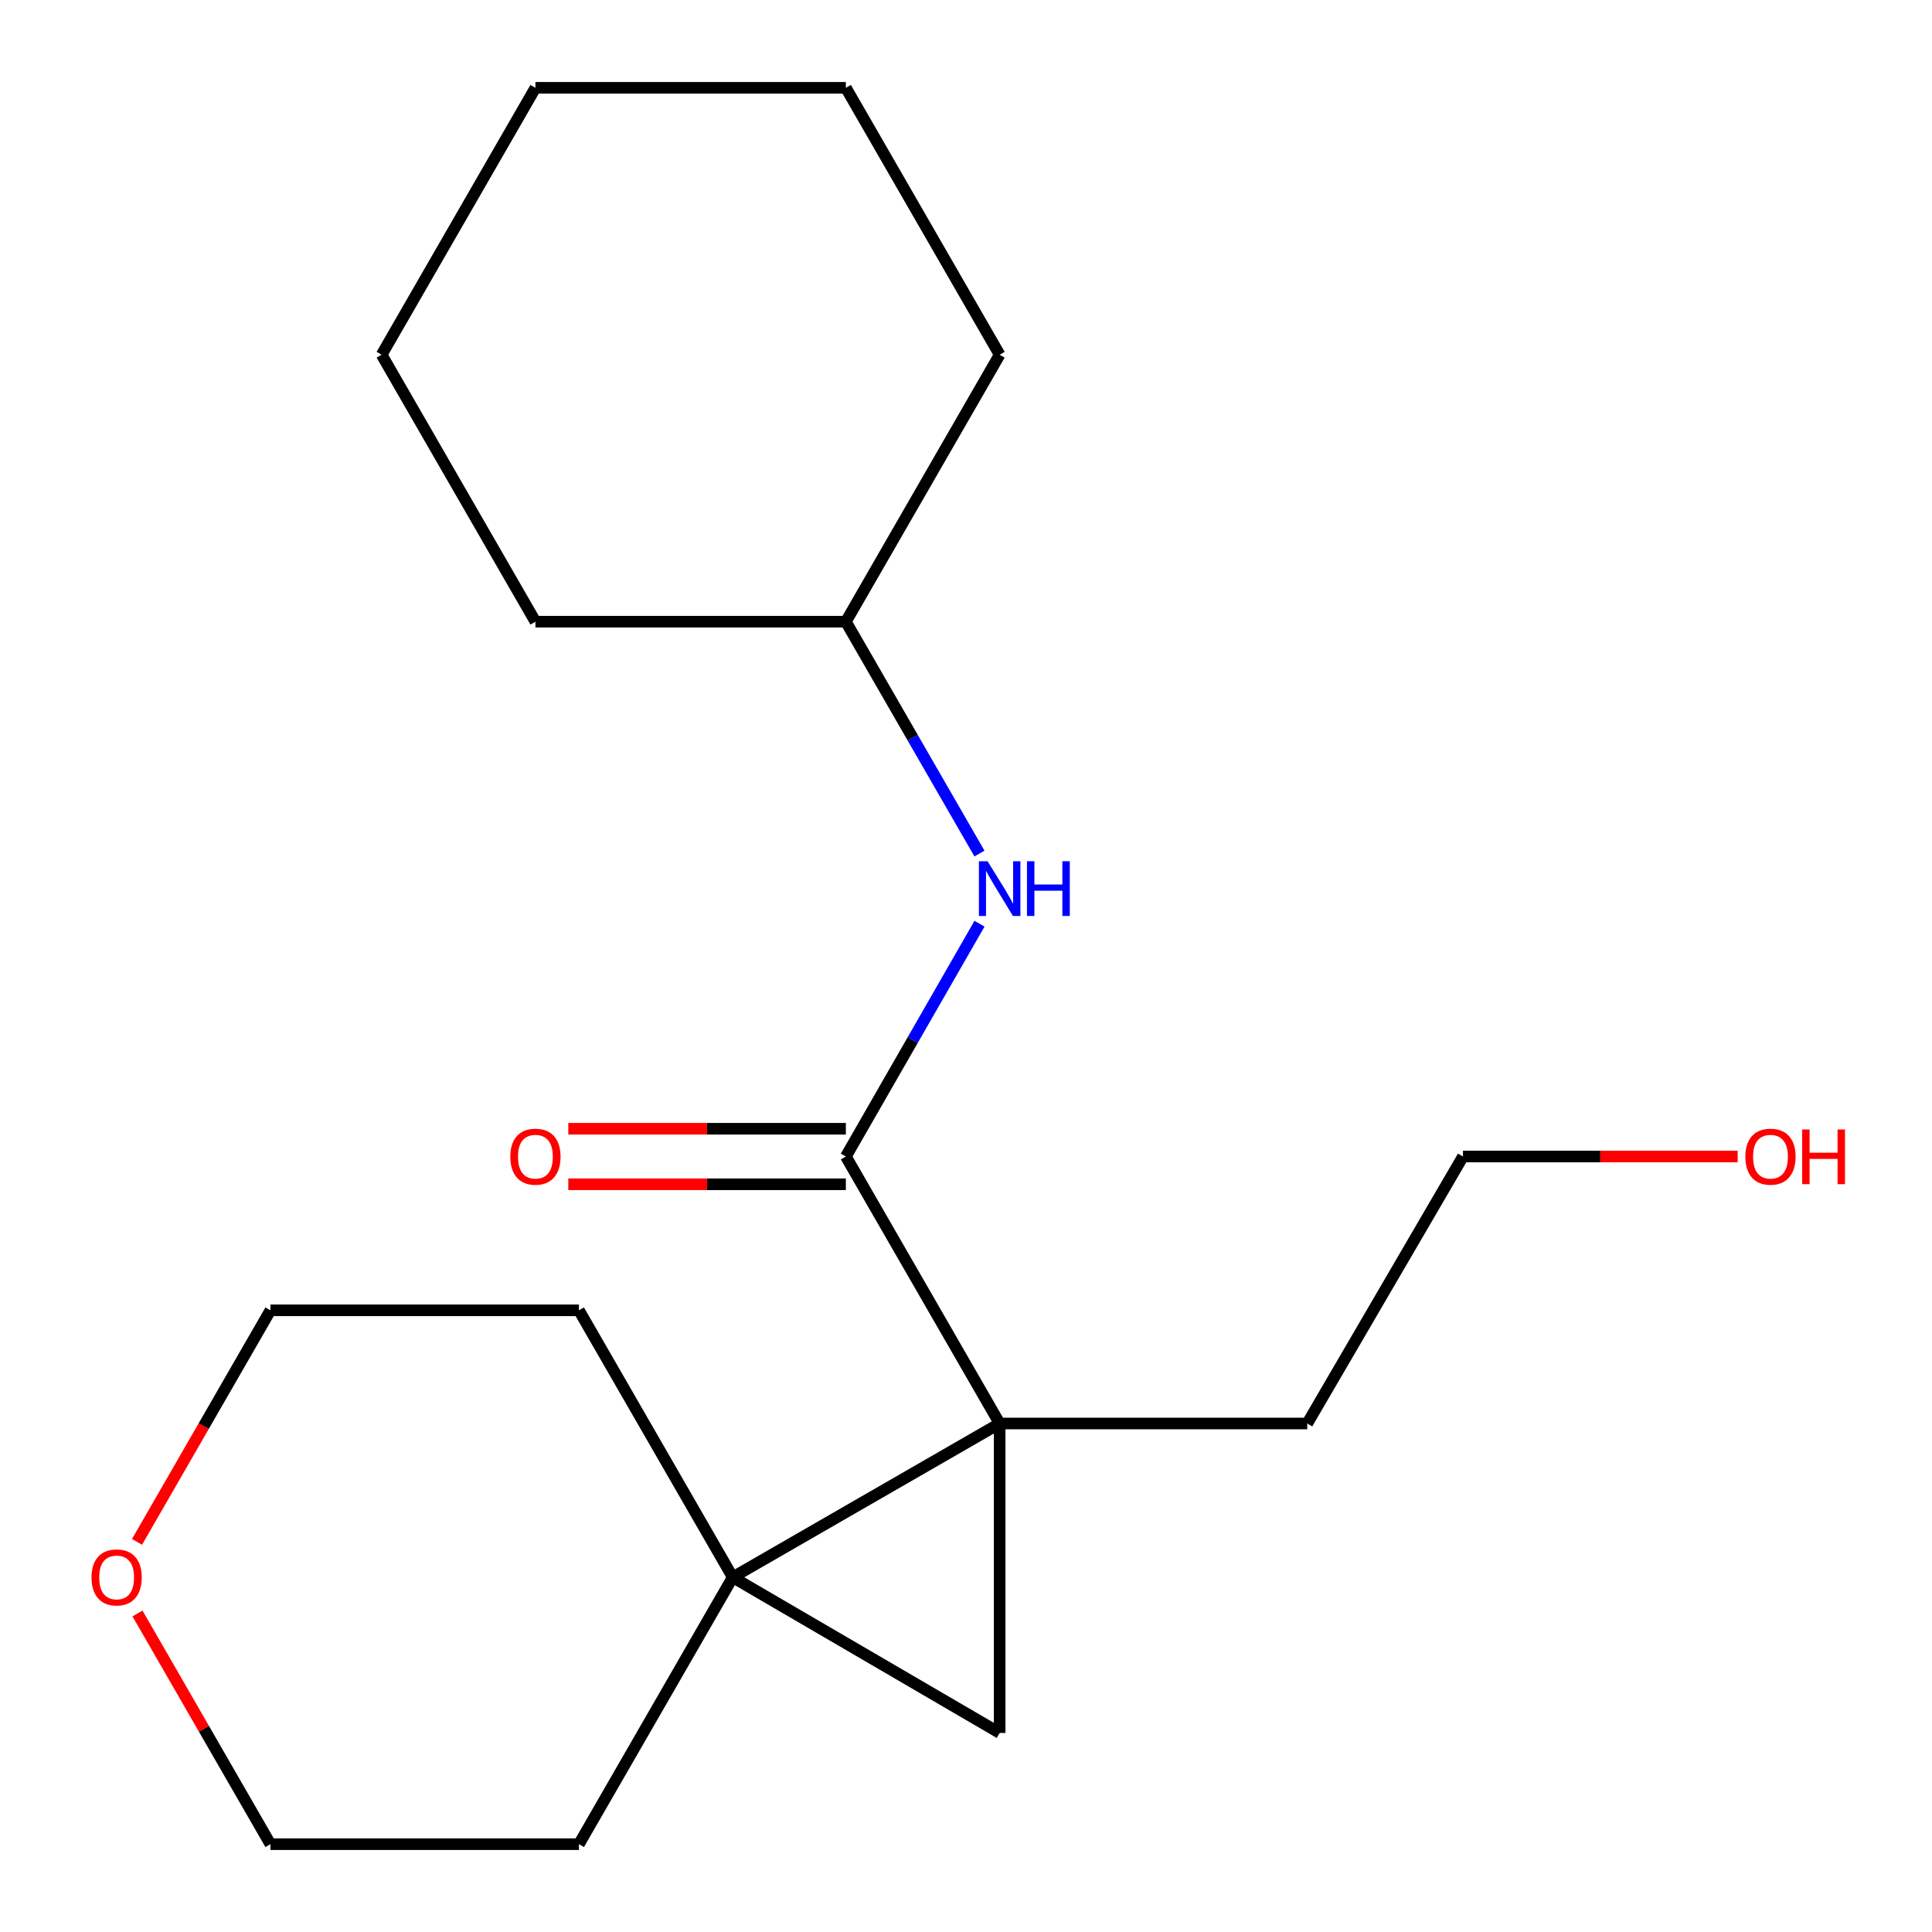 <?xml version='1.0' encoding='iso-8859-1'?>
<svg version='1.1' baseProfile='full'
              xmlns='http://www.w3.org/2000/svg'
                      xmlns:rdkit='http://www.rdkit.org/xml'
                      xmlns:xlink='http://www.w3.org/1999/xlink'
                  xml:space='preserve'
width='1000px' height='1000px' viewBox='0 0 1000 1000'>
<!-- END OF HEADER -->
<rect style='opacity:1.0;fill:#FFFFFF;stroke:none' width='1000' height='1000' x='0' y='0'> </rect>
<path class='bond-0' d='M 517.419,736.8 L 379.262,816.388' style='fill:none;fill-rule:evenodd;stroke:#000000;stroke-width:6px;stroke-linecap:butt;stroke-linejoin:miter;stroke-opacity:1' />
<path class='bond-1' d='M 517.419,736.8 L 517.419,896.967' style='fill:none;fill-rule:evenodd;stroke:#000000;stroke-width:6px;stroke-linecap:butt;stroke-linejoin:miter;stroke-opacity:1' />
<path class='bond-2' d='M 517.419,736.8 L 437.815,598.611' style='fill:none;fill-rule:evenodd;stroke:#000000;stroke-width:6px;stroke-linecap:butt;stroke-linejoin:miter;stroke-opacity:1' />
<path class='bond-6' d='M 517.419,736.8 L 676.627,736.8' style='fill:none;fill-rule:evenodd;stroke:#000000;stroke-width:6px;stroke-linecap:butt;stroke-linejoin:miter;stroke-opacity:1' />
<path class='bond-7' d='M 379.262,816.388 L 299.657,954.545' style='fill:none;fill-rule:evenodd;stroke:#000000;stroke-width:6px;stroke-linecap:butt;stroke-linejoin:miter;stroke-opacity:1' />
<path class='bond-8' d='M 379.262,816.388 L 299.657,678.215' style='fill:none;fill-rule:evenodd;stroke:#000000;stroke-width:6px;stroke-linecap:butt;stroke-linejoin:miter;stroke-opacity:1' />
<path class='bond-19' d='M 379.262,816.388 L 517.419,896.967' style='fill:none;fill-rule:evenodd;stroke:#000000;stroke-width:6px;stroke-linecap:butt;stroke-linejoin:miter;stroke-opacity:1' />
<path class='bond-3' d='M 437.815,598.611 L 472.405,538.355' style='fill:none;fill-rule:evenodd;stroke:#000000;stroke-width:6px;stroke-linecap:butt;stroke-linejoin:miter;stroke-opacity:1' />
<path class='bond-3' d='M 472.405,538.355 L 506.995,478.1' style='fill:none;fill-rule:evenodd;stroke:#0000FF;stroke-width:6px;stroke-linecap:butt;stroke-linejoin:miter;stroke-opacity:1' />
<path class='bond-4' d='M 437.815,584.236 L 365.984,584.236' style='fill:none;fill-rule:evenodd;stroke:#000000;stroke-width:6px;stroke-linecap:butt;stroke-linejoin:miter;stroke-opacity:1' />
<path class='bond-4' d='M 365.984,584.236 L 294.154,584.236' style='fill:none;fill-rule:evenodd;stroke:#FF0000;stroke-width:6px;stroke-linecap:butt;stroke-linejoin:miter;stroke-opacity:1' />
<path class='bond-4' d='M 437.815,612.986 L 365.984,612.986' style='fill:none;fill-rule:evenodd;stroke:#000000;stroke-width:6px;stroke-linecap:butt;stroke-linejoin:miter;stroke-opacity:1' />
<path class='bond-4' d='M 365.984,612.986 L 294.154,612.986' style='fill:none;fill-rule:evenodd;stroke:#FF0000;stroke-width:6px;stroke-linecap:butt;stroke-linejoin:miter;stroke-opacity:1' />
<path class='bond-9' d='M 506.963,441.796 L 472.389,381.791' style='fill:none;fill-rule:evenodd;stroke:#0000FF;stroke-width:6px;stroke-linecap:butt;stroke-linejoin:miter;stroke-opacity:1' />
<path class='bond-9' d='M 472.389,381.791 L 437.815,321.785' style='fill:none;fill-rule:evenodd;stroke:#000000;stroke-width:6px;stroke-linecap:butt;stroke-linejoin:miter;stroke-opacity:1' />
<path class='bond-5' d='M 70.912,798.082 L 105.441,738.148' style='fill:none;fill-rule:evenodd;stroke:#FF0000;stroke-width:6px;stroke-linecap:butt;stroke-linejoin:miter;stroke-opacity:1' />
<path class='bond-5' d='M 105.441,738.148 L 139.97,678.215' style='fill:none;fill-rule:evenodd;stroke:#000000;stroke-width:6px;stroke-linecap:butt;stroke-linejoin:miter;stroke-opacity:1' />
<path class='bond-20' d='M 71.167,835.134 L 105.568,894.84' style='fill:none;fill-rule:evenodd;stroke:#FF0000;stroke-width:6px;stroke-linecap:butt;stroke-linejoin:miter;stroke-opacity:1' />
<path class='bond-20' d='M 105.568,894.84 L 139.97,954.545' style='fill:none;fill-rule:evenodd;stroke:#000000;stroke-width:6px;stroke-linecap:butt;stroke-linejoin:miter;stroke-opacity:1' />
<path class='bond-13' d='M 676.627,736.8 L 757.222,598.611' style='fill:none;fill-rule:evenodd;stroke:#000000;stroke-width:6px;stroke-linecap:butt;stroke-linejoin:miter;stroke-opacity:1' />
<path class='bond-12' d='M 299.657,954.545 L 139.97,954.545' style='fill:none;fill-rule:evenodd;stroke:#000000;stroke-width:6px;stroke-linecap:butt;stroke-linejoin:miter;stroke-opacity:1' />
<path class='bond-11' d='M 299.657,678.215 L 139.97,678.215' style='fill:none;fill-rule:evenodd;stroke:#000000;stroke-width:6px;stroke-linecap:butt;stroke-linejoin:miter;stroke-opacity:1' />
<path class='bond-14' d='M 437.815,321.785 L 277.137,321.785' style='fill:none;fill-rule:evenodd;stroke:#000000;stroke-width:6px;stroke-linecap:butt;stroke-linejoin:miter;stroke-opacity:1' />
<path class='bond-15' d='M 437.815,321.785 L 517.419,183.612' style='fill:none;fill-rule:evenodd;stroke:#000000;stroke-width:6px;stroke-linecap:butt;stroke-linejoin:miter;stroke-opacity:1' />
<path class='bond-10' d='M 899.418,598.611 L 828.32,598.611' style='fill:none;fill-rule:evenodd;stroke:#FF0000;stroke-width:6px;stroke-linecap:butt;stroke-linejoin:miter;stroke-opacity:1' />
<path class='bond-10' d='M 828.32,598.611 L 757.222,598.611' style='fill:none;fill-rule:evenodd;stroke:#000000;stroke-width:6px;stroke-linecap:butt;stroke-linejoin:miter;stroke-opacity:1' />
<path class='bond-16' d='M 277.137,321.785 L 197.533,183.612' style='fill:none;fill-rule:evenodd;stroke:#000000;stroke-width:6px;stroke-linecap:butt;stroke-linejoin:miter;stroke-opacity:1' />
<path class='bond-17' d='M 517.419,183.612 L 437.815,45.455' style='fill:none;fill-rule:evenodd;stroke:#000000;stroke-width:6px;stroke-linecap:butt;stroke-linejoin:miter;stroke-opacity:1' />
<path class='bond-21' d='M 197.533,183.612 L 277.137,45.455' style='fill:none;fill-rule:evenodd;stroke:#000000;stroke-width:6px;stroke-linecap:butt;stroke-linejoin:miter;stroke-opacity:1' />
<path class='bond-18' d='M 437.815,45.455 L 277.137,45.455' style='fill:none;fill-rule:evenodd;stroke:#000000;stroke-width:6px;stroke-linecap:butt;stroke-linejoin:miter;stroke-opacity:1' />
<path  class='atom-4' d='M 511.159 445.782
L 520.439 460.782
Q 521.359 462.262, 522.839 464.942
Q 524.319 467.622, 524.399 467.782
L 524.399 445.782
L 528.159 445.782
L 528.159 474.102
L 524.279 474.102
L 514.319 457.702
Q 513.159 455.782, 511.919 453.582
Q 510.719 451.382, 510.359 450.702
L 510.359 474.102
L 506.679 474.102
L 506.679 445.782
L 511.159 445.782
' fill='#0000FF'/>
<path  class='atom-4' d='M 531.559 445.782
L 535.399 445.782
L 535.399 457.822
L 549.879 457.822
L 549.879 445.782
L 553.719 445.782
L 553.719 474.102
L 549.879 474.102
L 549.879 461.022
L 535.399 461.022
L 535.399 474.102
L 531.559 474.102
L 531.559 445.782
' fill='#0000FF'/>
<path  class='atom-5' d='M 264.137 598.691
Q 264.137 591.891, 267.497 588.091
Q 270.857 584.291, 277.137 584.291
Q 283.417 584.291, 286.777 588.091
Q 290.137 591.891, 290.137 598.691
Q 290.137 605.571, 286.737 609.491
Q 283.337 613.371, 277.137 613.371
Q 270.897 613.371, 267.497 609.491
Q 264.137 605.611, 264.137 598.691
M 277.137 610.171
Q 281.457 610.171, 283.777 607.291
Q 286.137 604.371, 286.137 598.691
Q 286.137 593.131, 283.777 590.331
Q 281.457 587.491, 277.137 587.491
Q 272.817 587.491, 270.457 590.291
Q 268.137 593.091, 268.137 598.691
Q 268.137 604.411, 270.457 607.291
Q 272.817 610.171, 277.137 610.171
' fill='#FF0000'/>
<path  class='atom-6' d='M 47.366 816.468
Q 47.366 809.668, 50.726 805.868
Q 54.086 802.068, 60.366 802.068
Q 66.646 802.068, 70.006 805.868
Q 73.366 809.668, 73.366 816.468
Q 73.366 823.348, 69.966 827.268
Q 66.566 831.148, 60.366 831.148
Q 54.126 831.148, 50.726 827.268
Q 47.366 823.388, 47.366 816.468
M 60.366 827.948
Q 64.686 827.948, 67.006 825.068
Q 69.366 822.148, 69.366 816.468
Q 69.366 810.908, 67.006 808.108
Q 64.686 805.268, 60.366 805.268
Q 56.046 805.268, 53.686 808.068
Q 51.366 810.868, 51.366 816.468
Q 51.366 822.188, 53.686 825.068
Q 56.046 827.948, 60.366 827.948
' fill='#FF0000'/>
<path  class='atom-11' d='M 903.398 598.691
Q 903.398 591.891, 906.758 588.091
Q 910.118 584.291, 916.398 584.291
Q 922.678 584.291, 926.038 588.091
Q 929.398 591.891, 929.398 598.691
Q 929.398 605.571, 925.998 609.491
Q 922.598 613.371, 916.398 613.371
Q 910.158 613.371, 906.758 609.491
Q 903.398 605.611, 903.398 598.691
M 916.398 610.171
Q 920.718 610.171, 923.038 607.291
Q 925.398 604.371, 925.398 598.691
Q 925.398 593.131, 923.038 590.331
Q 920.718 587.491, 916.398 587.491
Q 912.078 587.491, 909.718 590.291
Q 907.398 593.091, 907.398 598.691
Q 907.398 604.411, 909.718 607.291
Q 912.078 610.171, 916.398 610.171
' fill='#FF0000'/>
<path  class='atom-11' d='M 932.798 584.611
L 936.638 584.611
L 936.638 596.651
L 951.118 596.651
L 951.118 584.611
L 954.958 584.611
L 954.958 612.931
L 951.118 612.931
L 951.118 599.851
L 936.638 599.851
L 936.638 612.931
L 932.798 612.931
L 932.798 584.611
' fill='#FF0000'/>
</svg>
